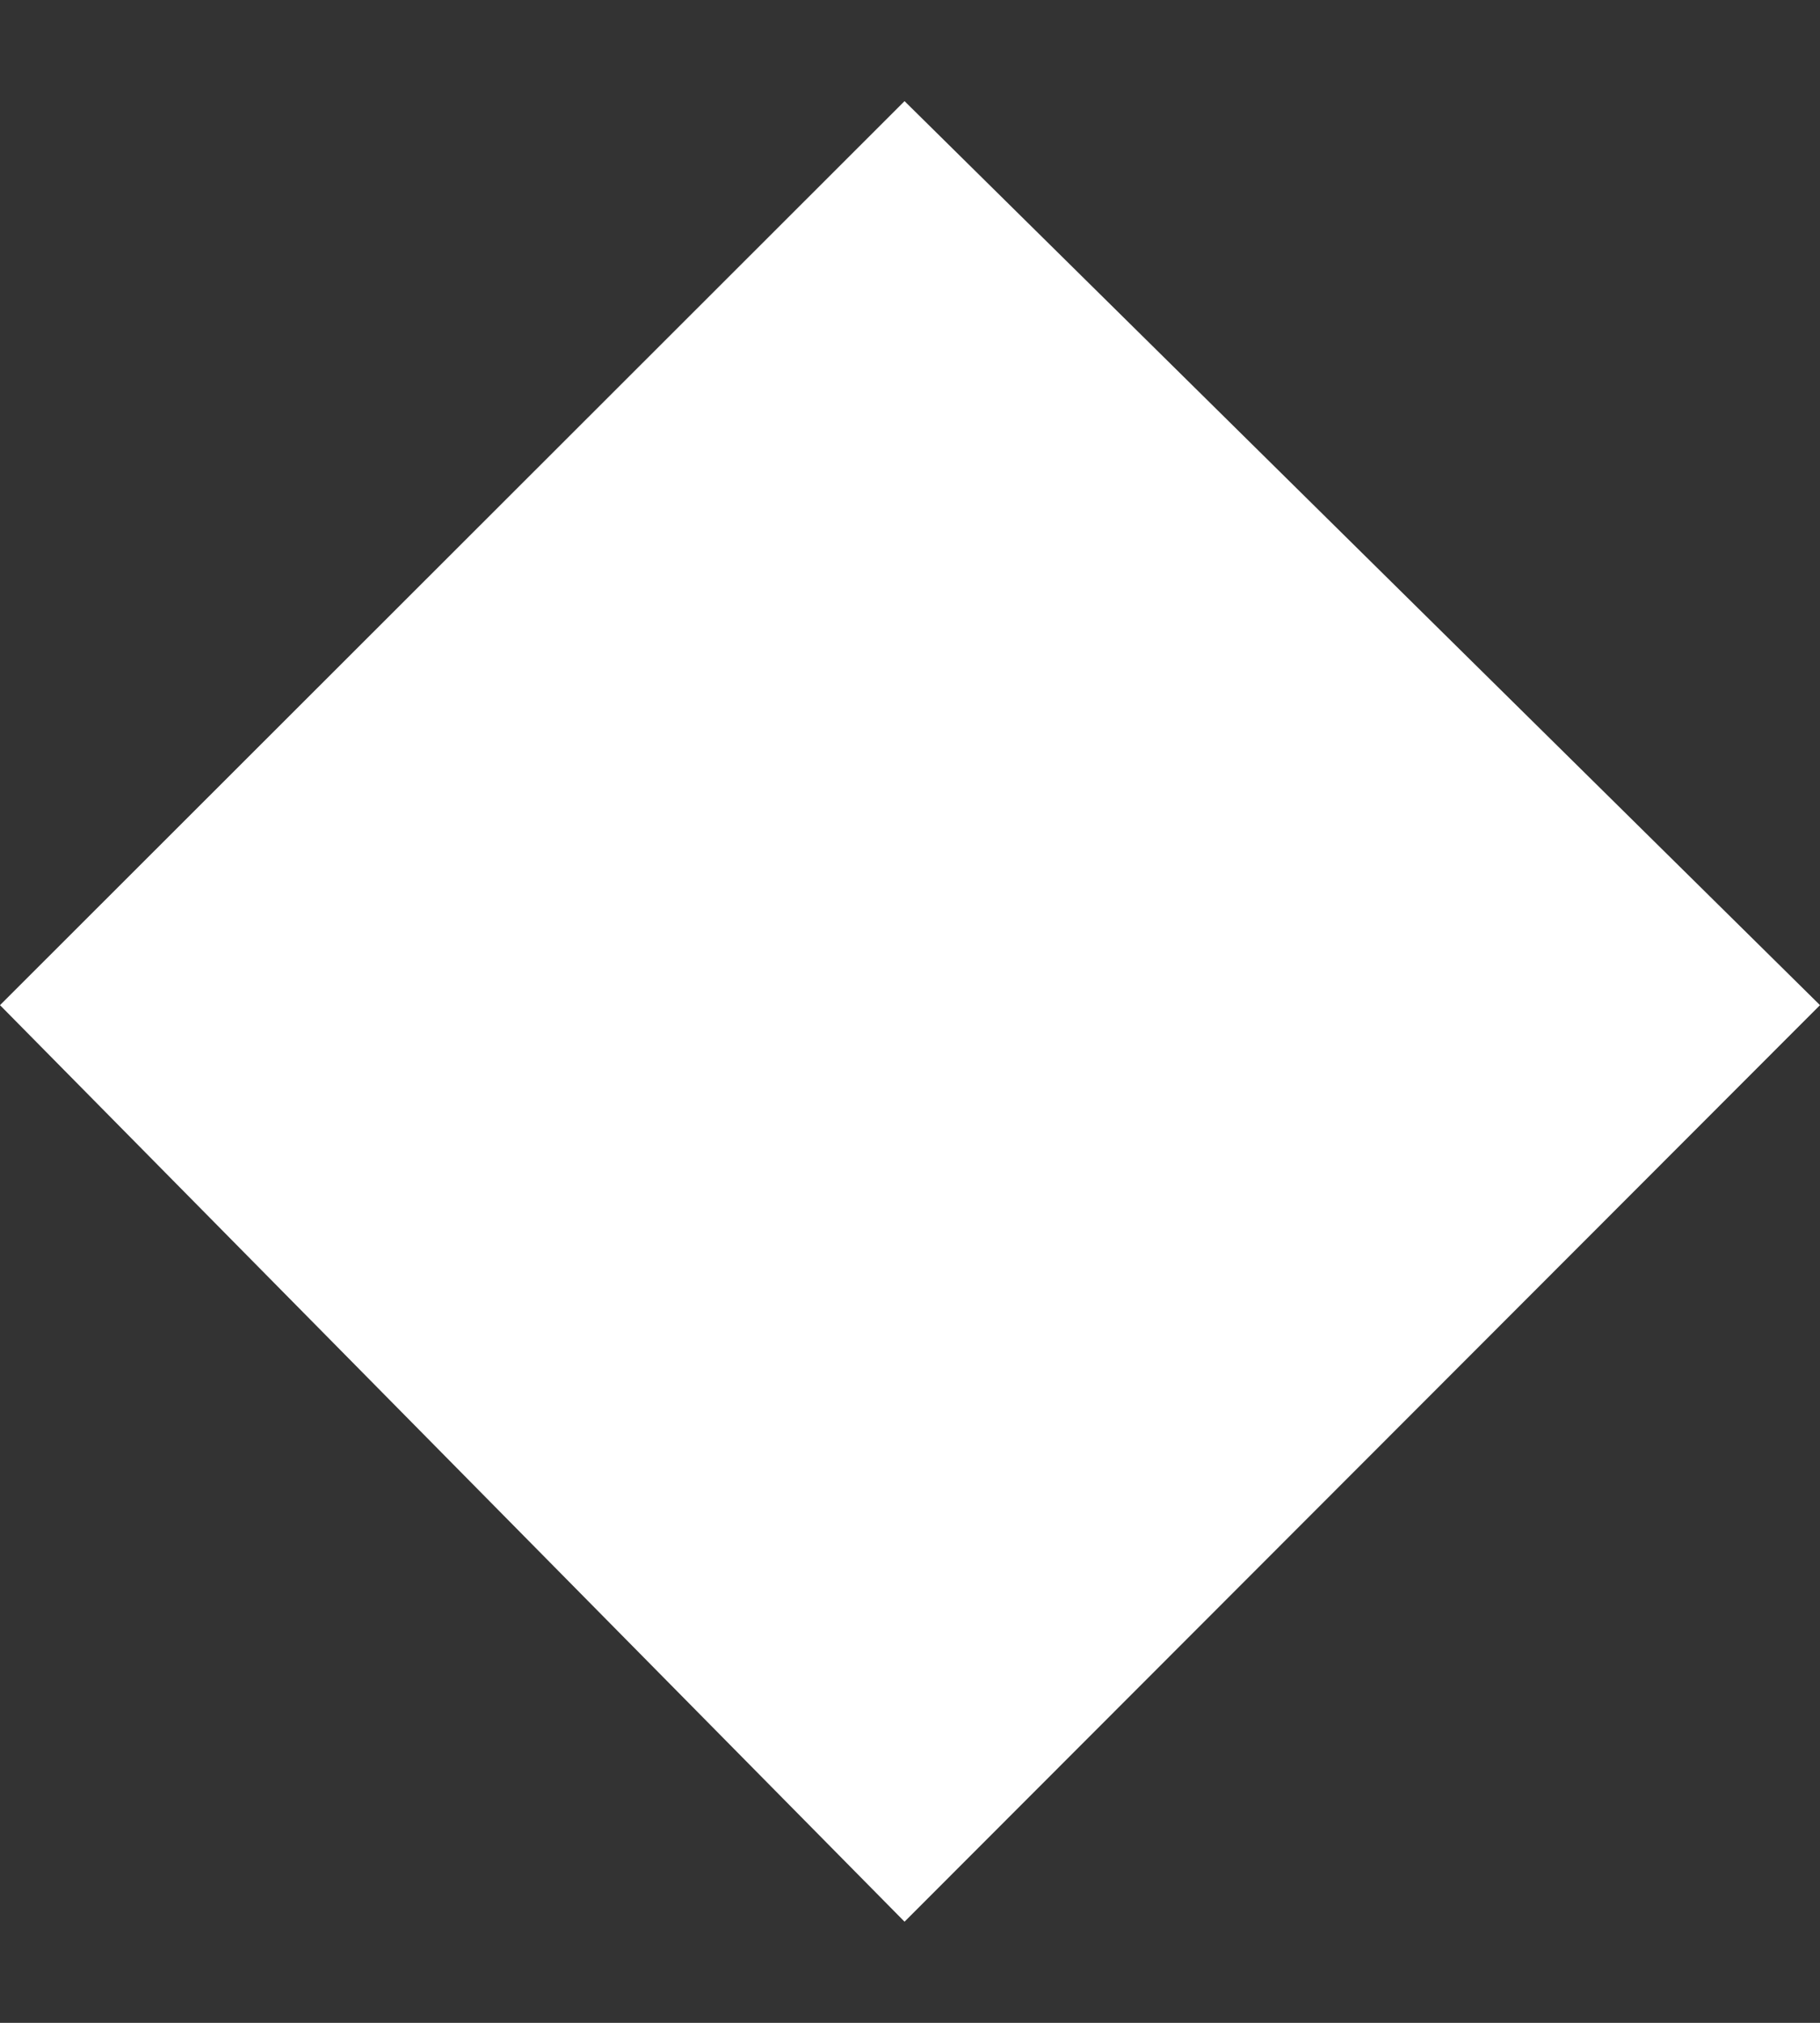 <svg width="9" height="10" viewBox="0 0 9 10" fill="none" xmlns="http://www.w3.org/2000/svg">
<rect x="0" y="0" width="9" height="10" fill="#333333" stroke="none"/>
<path d="M0 4.969L4.473 9.5L9 4.969L4.473 0.5L0 4.969Z" fill="white"/>
</svg>
